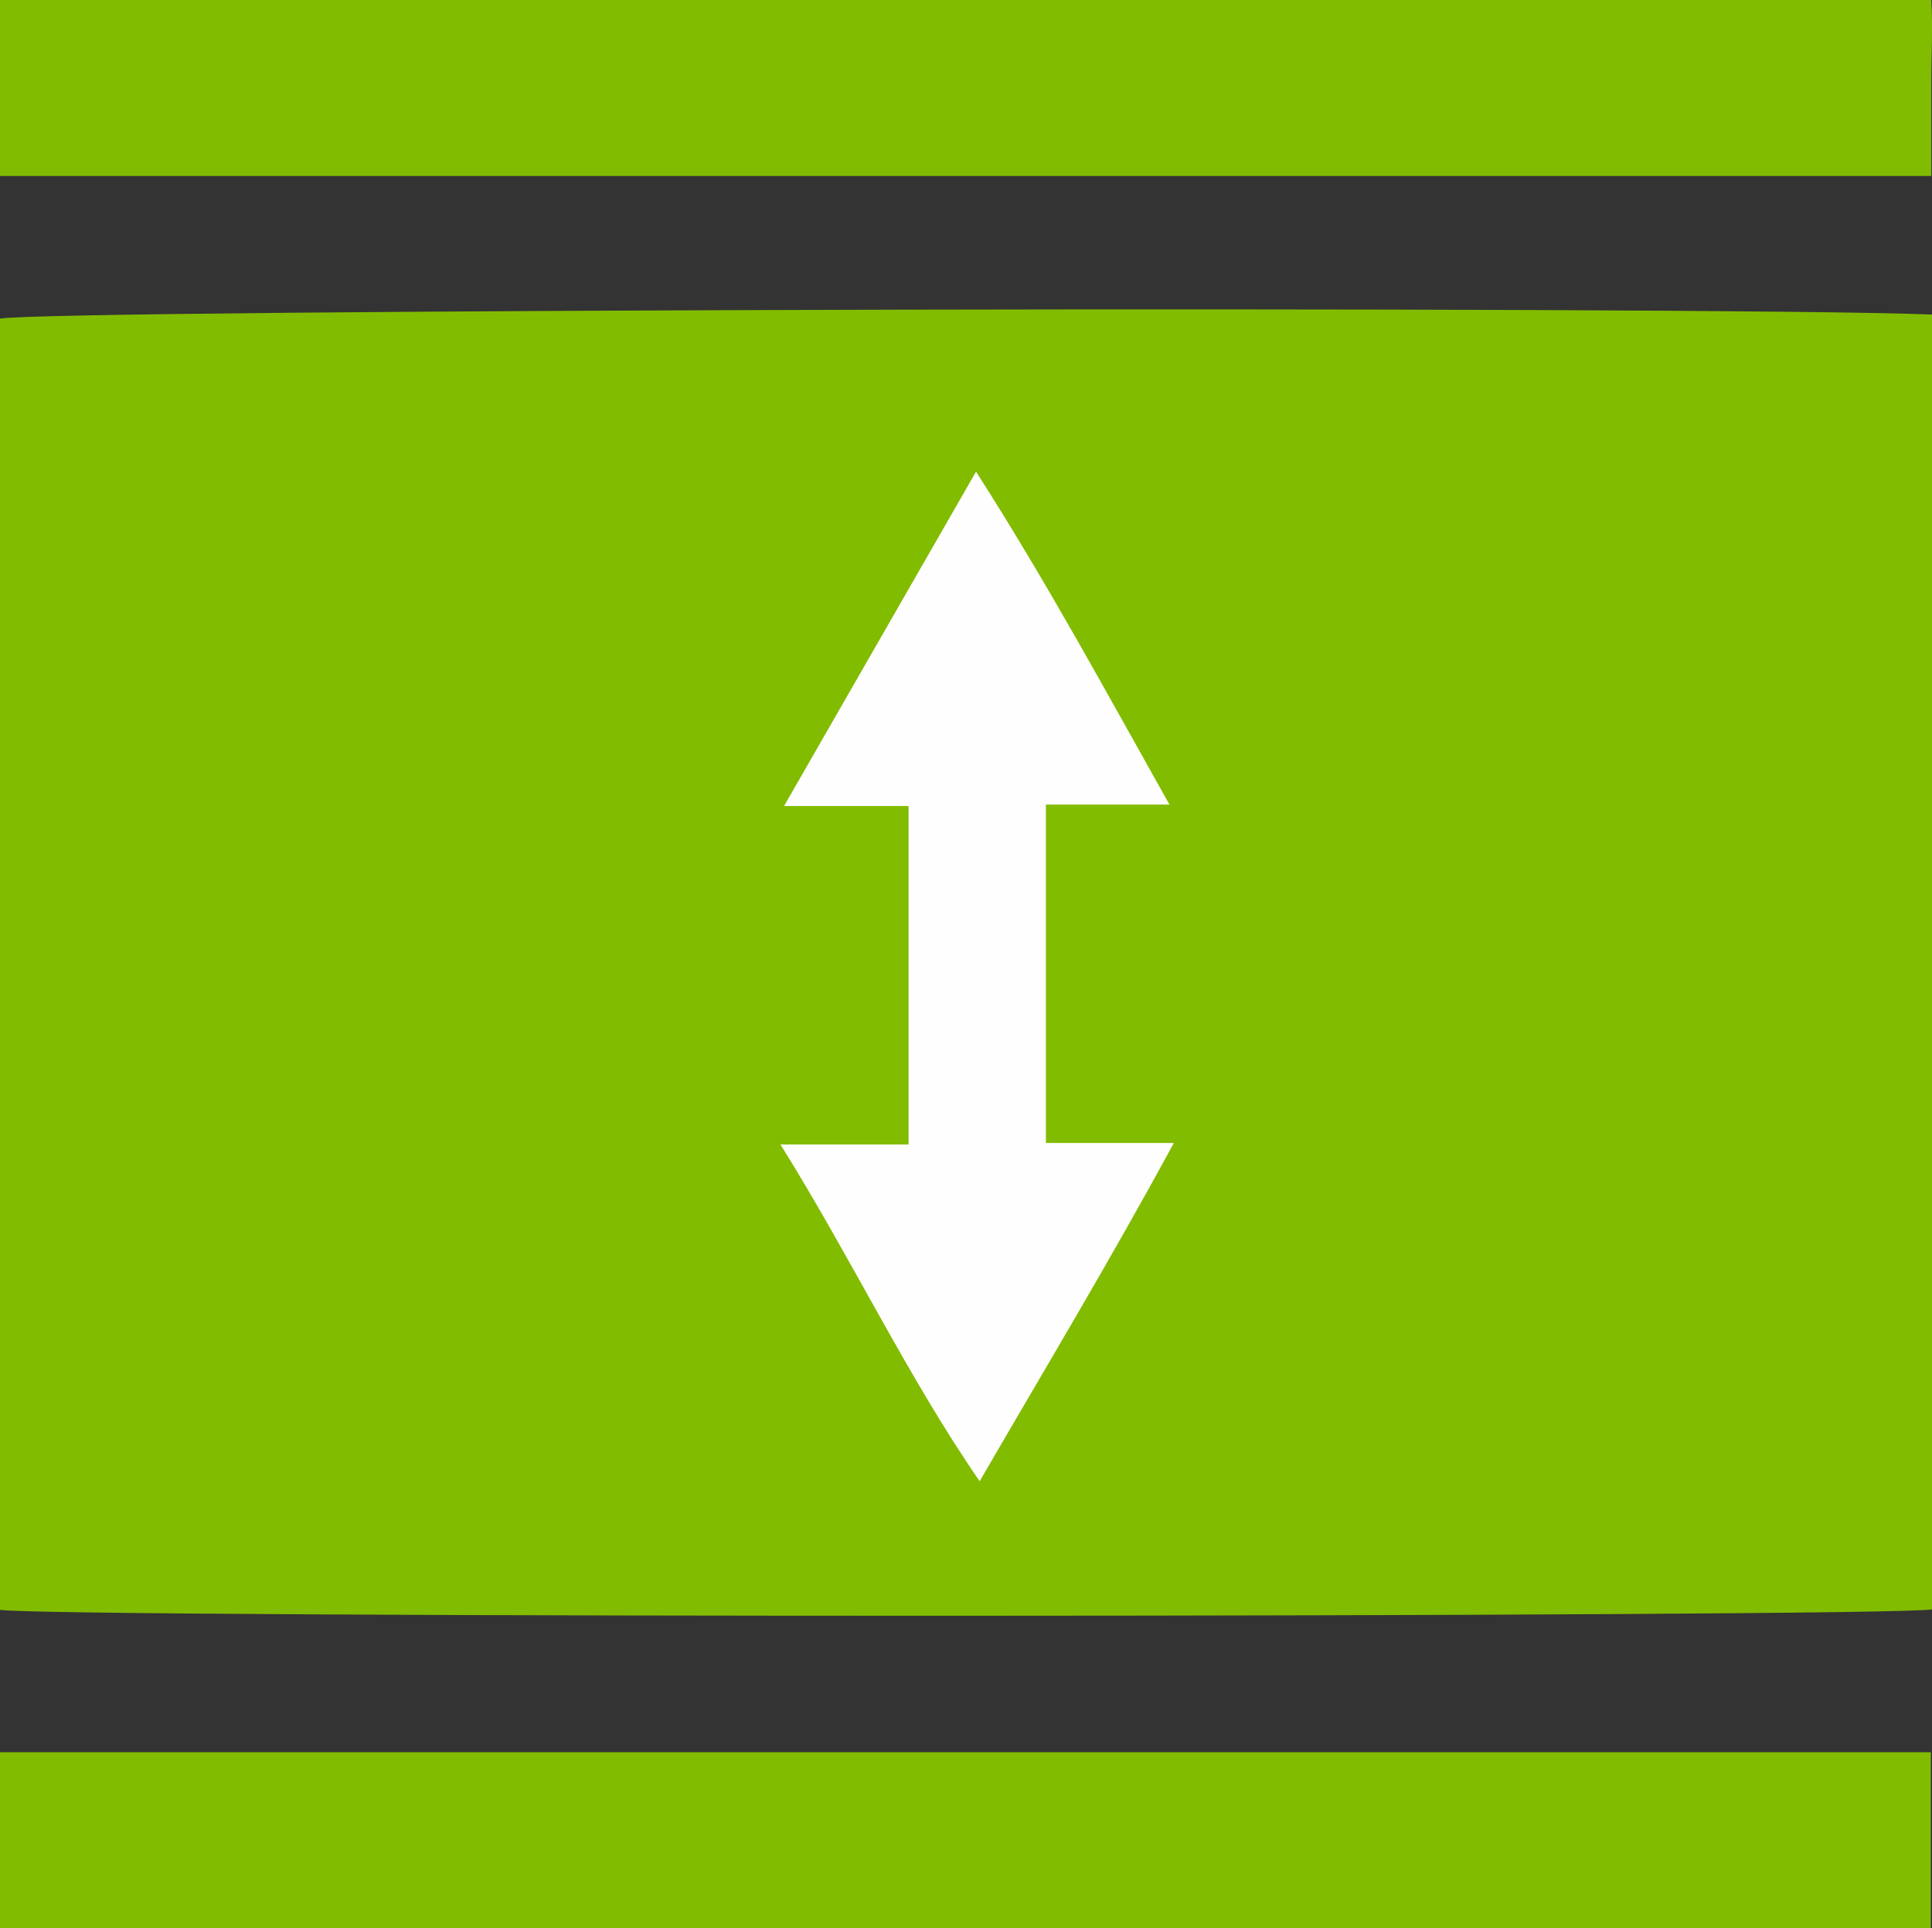 <svg xmlns="http://www.w3.org/2000/svg" viewBox="0 0 79.91 79.75"><rect x="0" y="0" width="79.91" height="79.75" fill="#333333" stroke="none"/><defs><style>.cls-1{fill:#82bc00;}.cls-2{fill:#fefefe;}</style></defs><title>Asset 16</title><g id="Layer_2" data-name="Layer 2"><g id="Layer_14" data-name="Layer 14"><g id="GEfOsU.tif"><path class="cls-1" d="M0,66.59V13.18c2.07-.39,70.28-.54,79.91-.17V66.57C78.1,66.91,2,66.93,0,66.59Z"/><path class="cls-1" d="M0,7.28V0H79.88c.07,1.11,0,2.32,0,3.53s0,2.45,0,3.75Z"/><path class="cls-1" d="M0,79.75V72.48H79.86v7.27Z"/><path class="cls-2" d="M40.52,61.27c-3-4.35-5.28-9.19-8.24-13.93h5.3v-14H32.43l7.94-13.83c2.94,4.59,5.39,9.13,8,13.77H43.26v14h5.29C45.91,52.15,43.21,56.63,40.52,61.27Z"/></g></g></g></svg>